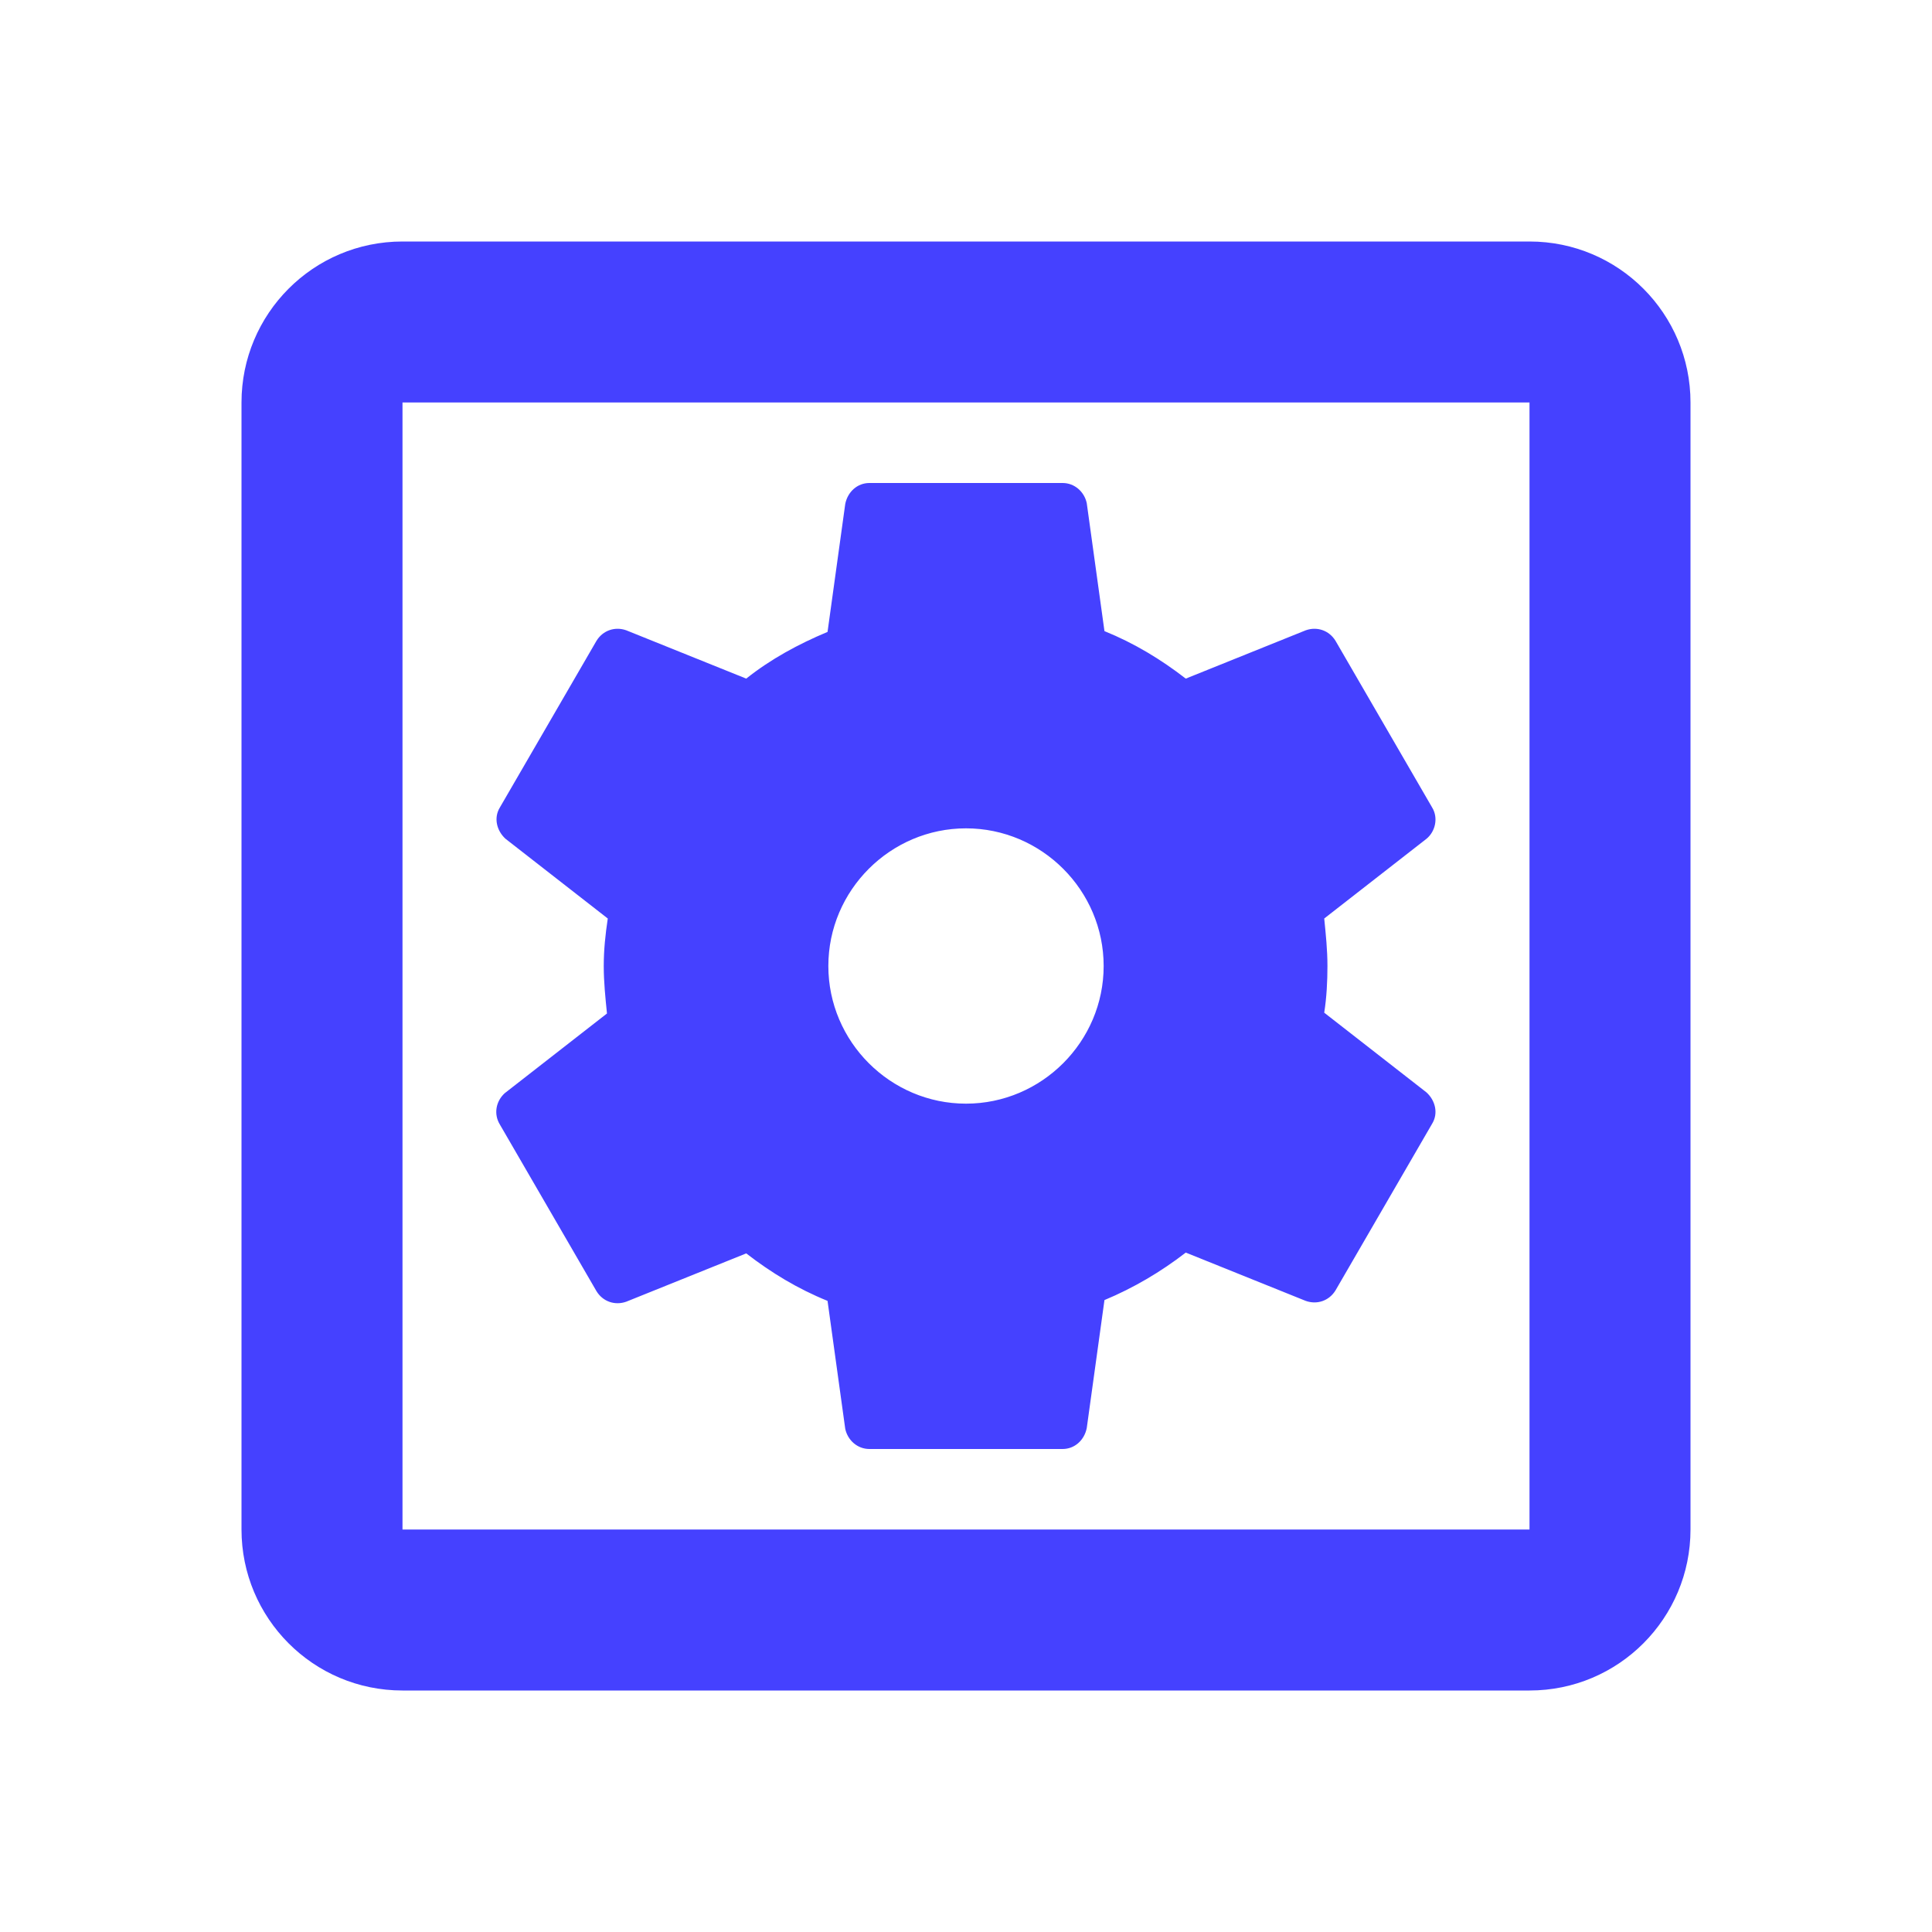 <svg width="48" height="48" viewBox="0 0 48 48" fill="none" xmlns="http://www.w3.org/2000/svg">
<path d="M12.42 27.94L14.82 32.08C14.98 32.34 15.28 32.44 15.56 32.34L18.54 31.14C19.16 31.62 19.82 32.02 20.56 32.32L21 35.5C21.06 35.78 21.3 36 21.6 36H26.4C26.7 36 26.94 35.78 27 35.48L27.44 32.3C28.16 32 28.84 31.6 29.46 31.12L32.44 32.32C32.72 32.42 33.02 32.32 33.18 32.06L35.58 27.92C35.74 27.66 35.66 27.34 35.44 27.14L32.9 25.16C32.96 24.78 32.98 24.38 32.98 24C32.98 23.6 32.94 23.22 32.9 22.82L35.44 20.84C35.66 20.66 35.74 20.32 35.58 20.06L33.18 15.92C33.02 15.66 32.72 15.56 32.44 15.66L29.46 16.86C28.84 16.38 28.18 15.98 27.44 15.68L27 12.5C26.94 12.22 26.7 12 26.4 12H21.6C21.3 12 21.06 12.22 21 12.52L20.56 15.7C19.84 16 19.14 16.38 18.54 16.86L15.56 15.66C15.28 15.56 14.98 15.66 14.82 15.92L12.42 20.06C12.26 20.32 12.34 20.64 12.56 20.84L15.1 22.82C15.04 23.22 15 23.6 15 24C15 24.4 15.04 24.78 15.08 25.18L12.54 27.16C12.32 27.36 12.26 27.68 12.42 27.94ZM24 20.58C25.88 20.58 27.42 22.12 27.42 24C27.42 25.88 25.88 27.42 24 27.42C22.12 27.42 20.58 25.88 20.58 24C20.58 22.12 22.12 20.58 24 20.58ZM38 6H10C7.78 6 6 7.8 6 10V38C6 40.2 7.78 42 10 42H38C40.22 42 42 40.2 42 38V10C42 7.8 40.22 6 38 6ZM38 38H10V10H38V38Z" fill="#4541FF"/>
</svg>
